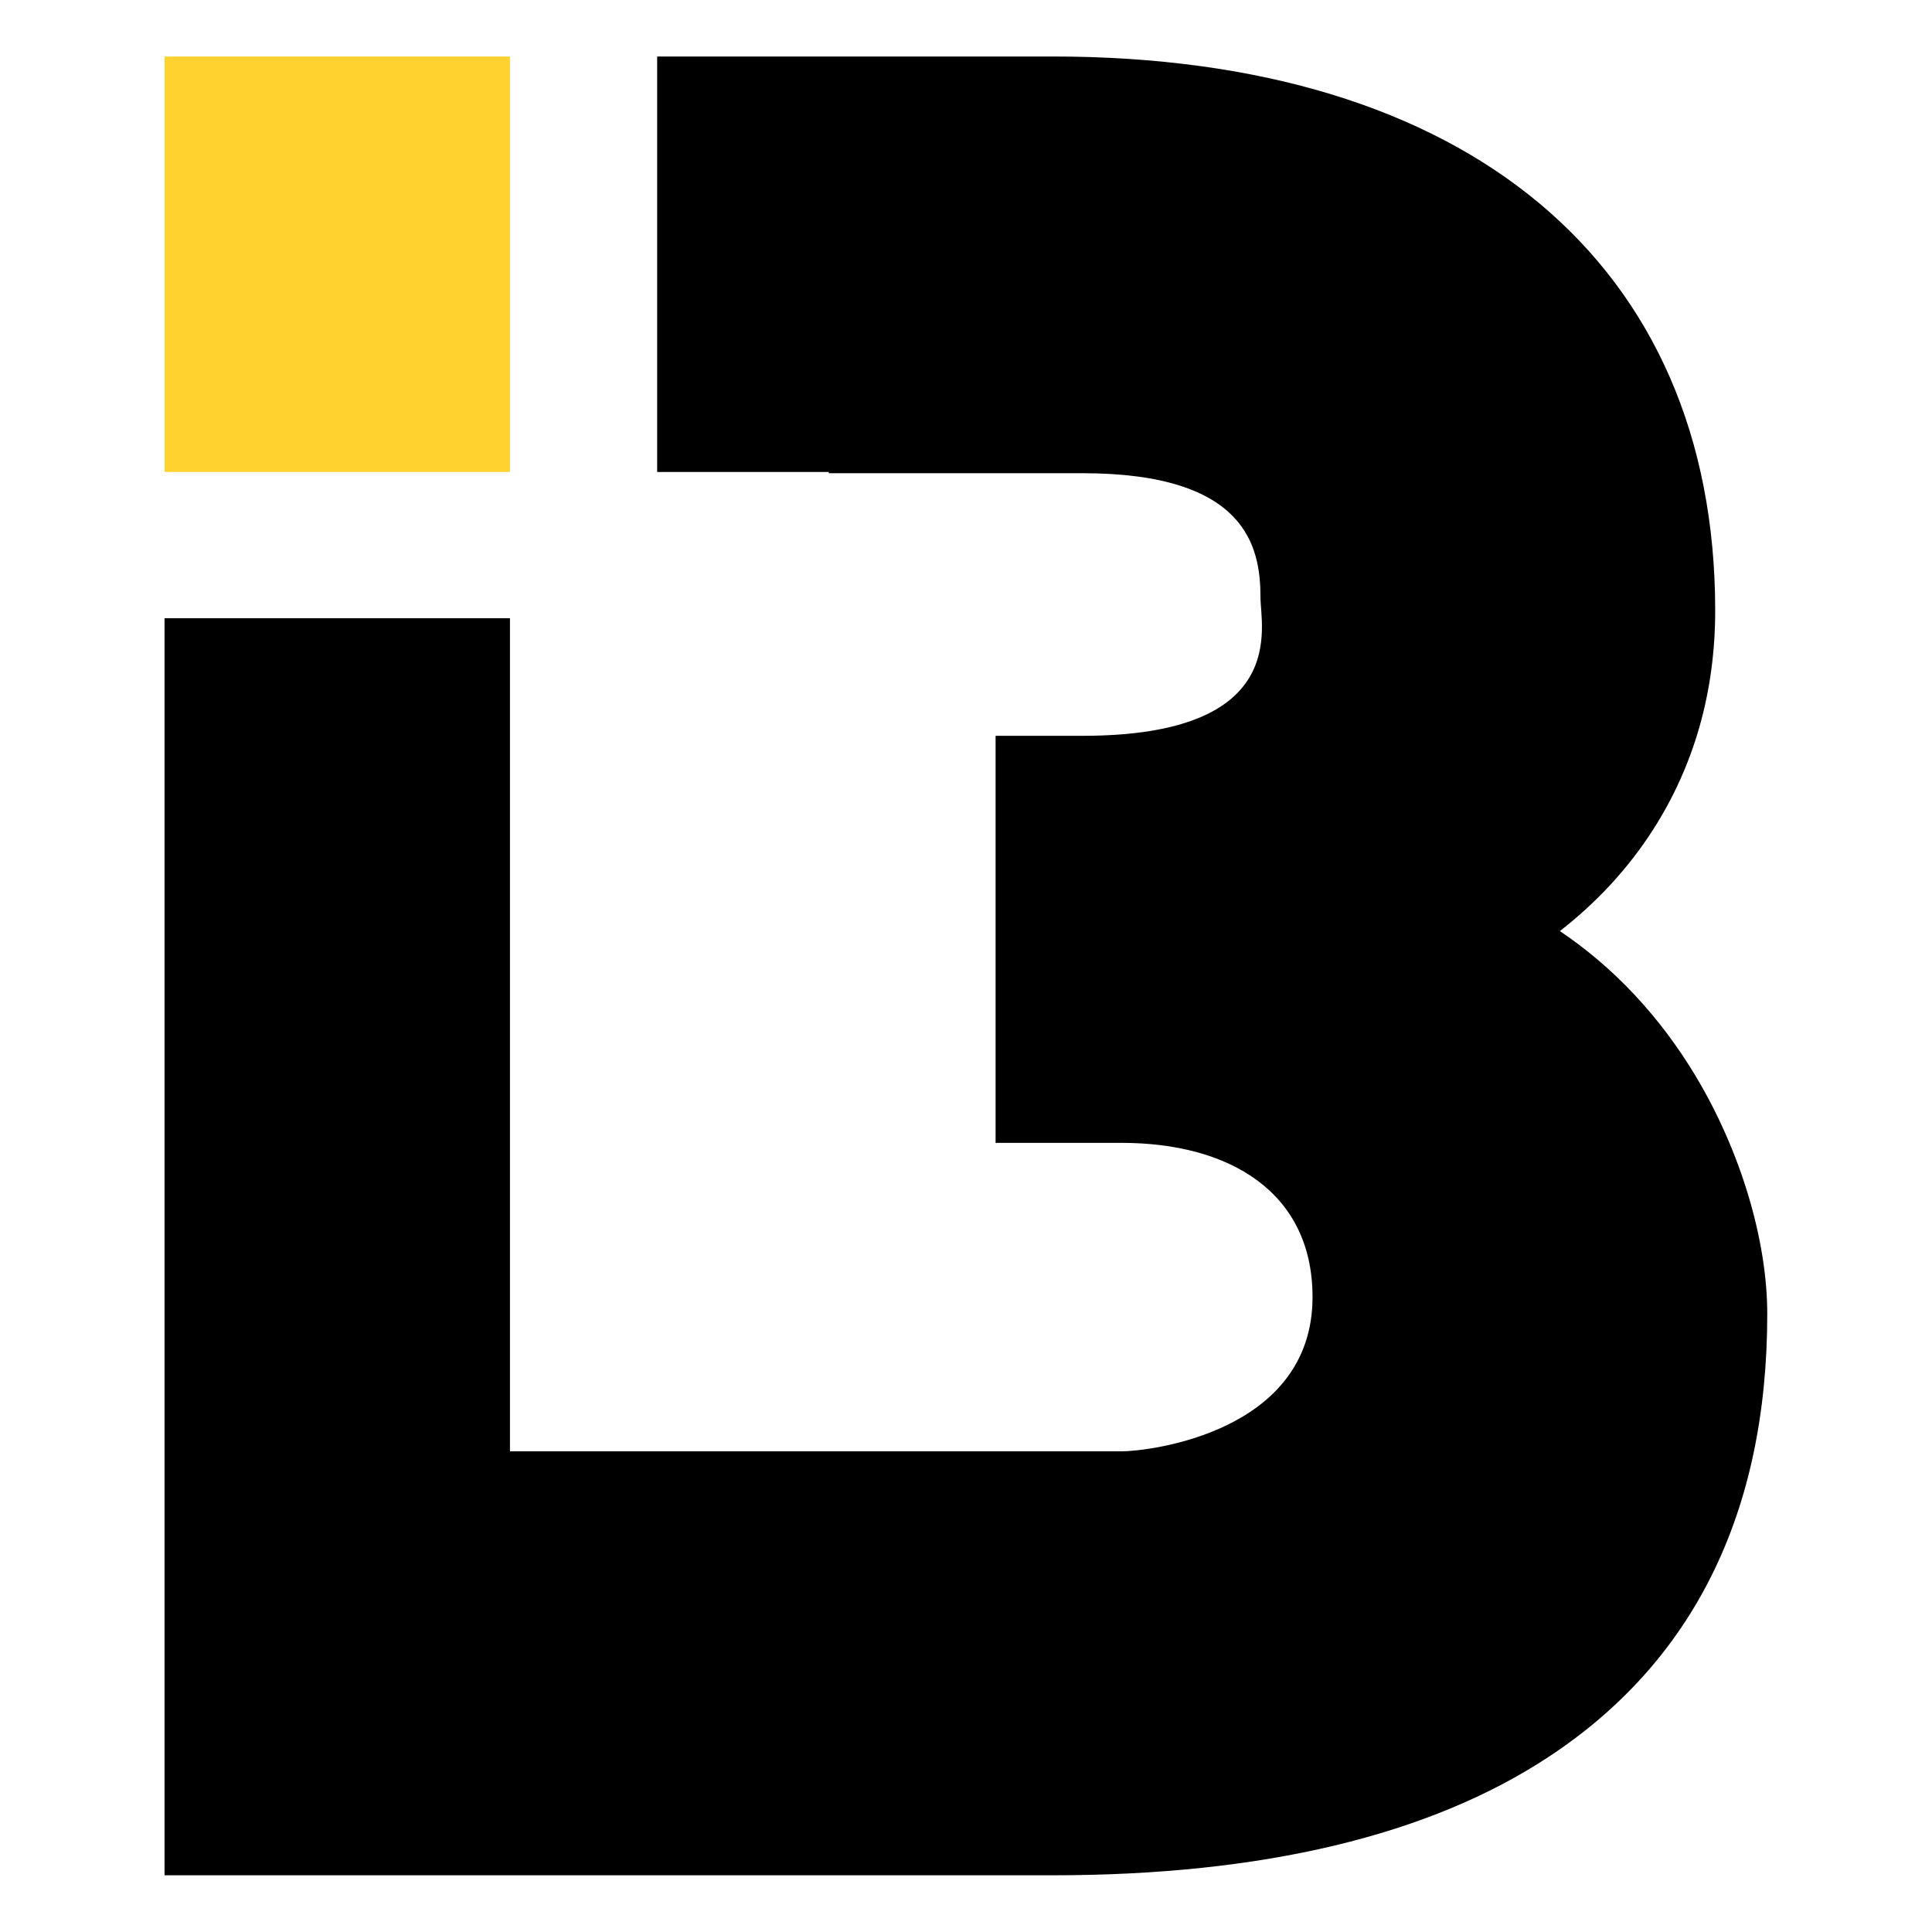<svg xmlns="http://www.w3.org/2000/svg" xmlns:xlink="http://www.w3.org/1999/xlink" width="500" zoomAndPan="magnify" viewBox="0 0 375 375" height="500" preserveAspectRatio="xMidYMid meet" version="1.0"><defs><g/><clipPath id="558acf5c14"><path d="M 31.949 10.734 L 343.199 10.734 L 343.199 363.984 L 31.949 363.984 Z M 31.949 10.734 " clip-rule="nonzero"/></clipPath><clipPath id="f4747004b6"><path d="M 31.949 10.734 L 99 10.734 L 99 92 L 31.949 92 Z M 31.949 10.734 " clip-rule="nonzero"/></clipPath></defs><g clip-path="url(#558acf5c14)"><path fill="#000000" d="M 329.148 208.902 C 322.164 197.266 313.238 187.762 302.77 180.723 C 310.012 175.078 316.055 168.523 320.824 161.098 C 328.844 148.598 332.918 134.27 332.918 118.508 C 332.918 51.176 284.84 10.965 204.324 10.965 L 127.555 10.965 L 127.555 91.609 L 160.867 91.609 L 160.867 91.848 L 210.102 91.848 C 242.012 91.848 244.656 106.223 244.656 115.934 C 244.656 121.598 250.438 142.82 210.102 142.82 L 193.242 142.82 L 193.242 221.828 L 217.676 221.828 C 238.738 221.828 254.762 231.457 254.762 251.758 C 254.762 278.113 222.832 281.703 217.676 281.703 L 98.984 281.703 L 98.984 120 L 31.934 120 L 31.934 363.992 L 204.324 363.992 C 245.043 363.992 277.438 356.258 300.59 341.008 C 328.75 322.473 343.023 293.543 343.023 255.051 C 343.023 240.652 337.836 223.406 329.148 208.902 " fill-opacity="1" fill-rule="nonzero"/></g><g clip-path="url(#f4747004b6)"><path fill="#ffd230" d="M 98.984 10.965 L 98.984 91.609 L 31.934 91.609 L 31.934 10.965 L 98.984 10.965 " fill-opacity="1" fill-rule="nonzero"/></g><g fill="#ffd230" fill-opacity="1"><g transform="translate(63.213, 57.036)"><g><path d="M 2.109 0.078 C 1.805 0.078 1.566 -0.004 1.391 -0.172 C 1.223 -0.336 1.141 -0.562 1.141 -0.844 C 1.141 -1.113 1.223 -1.332 1.391 -1.5 C 1.566 -1.676 1.805 -1.766 2.109 -1.766 C 2.41 -1.766 2.645 -1.68 2.812 -1.516 C 2.988 -1.348 3.078 -1.129 3.078 -0.859 C 3.078 -0.578 2.988 -0.348 2.812 -0.172 C 2.633 -0.004 2.398 0.078 2.109 0.078 Z M 2.109 0.078 "/></g></g></g></svg>